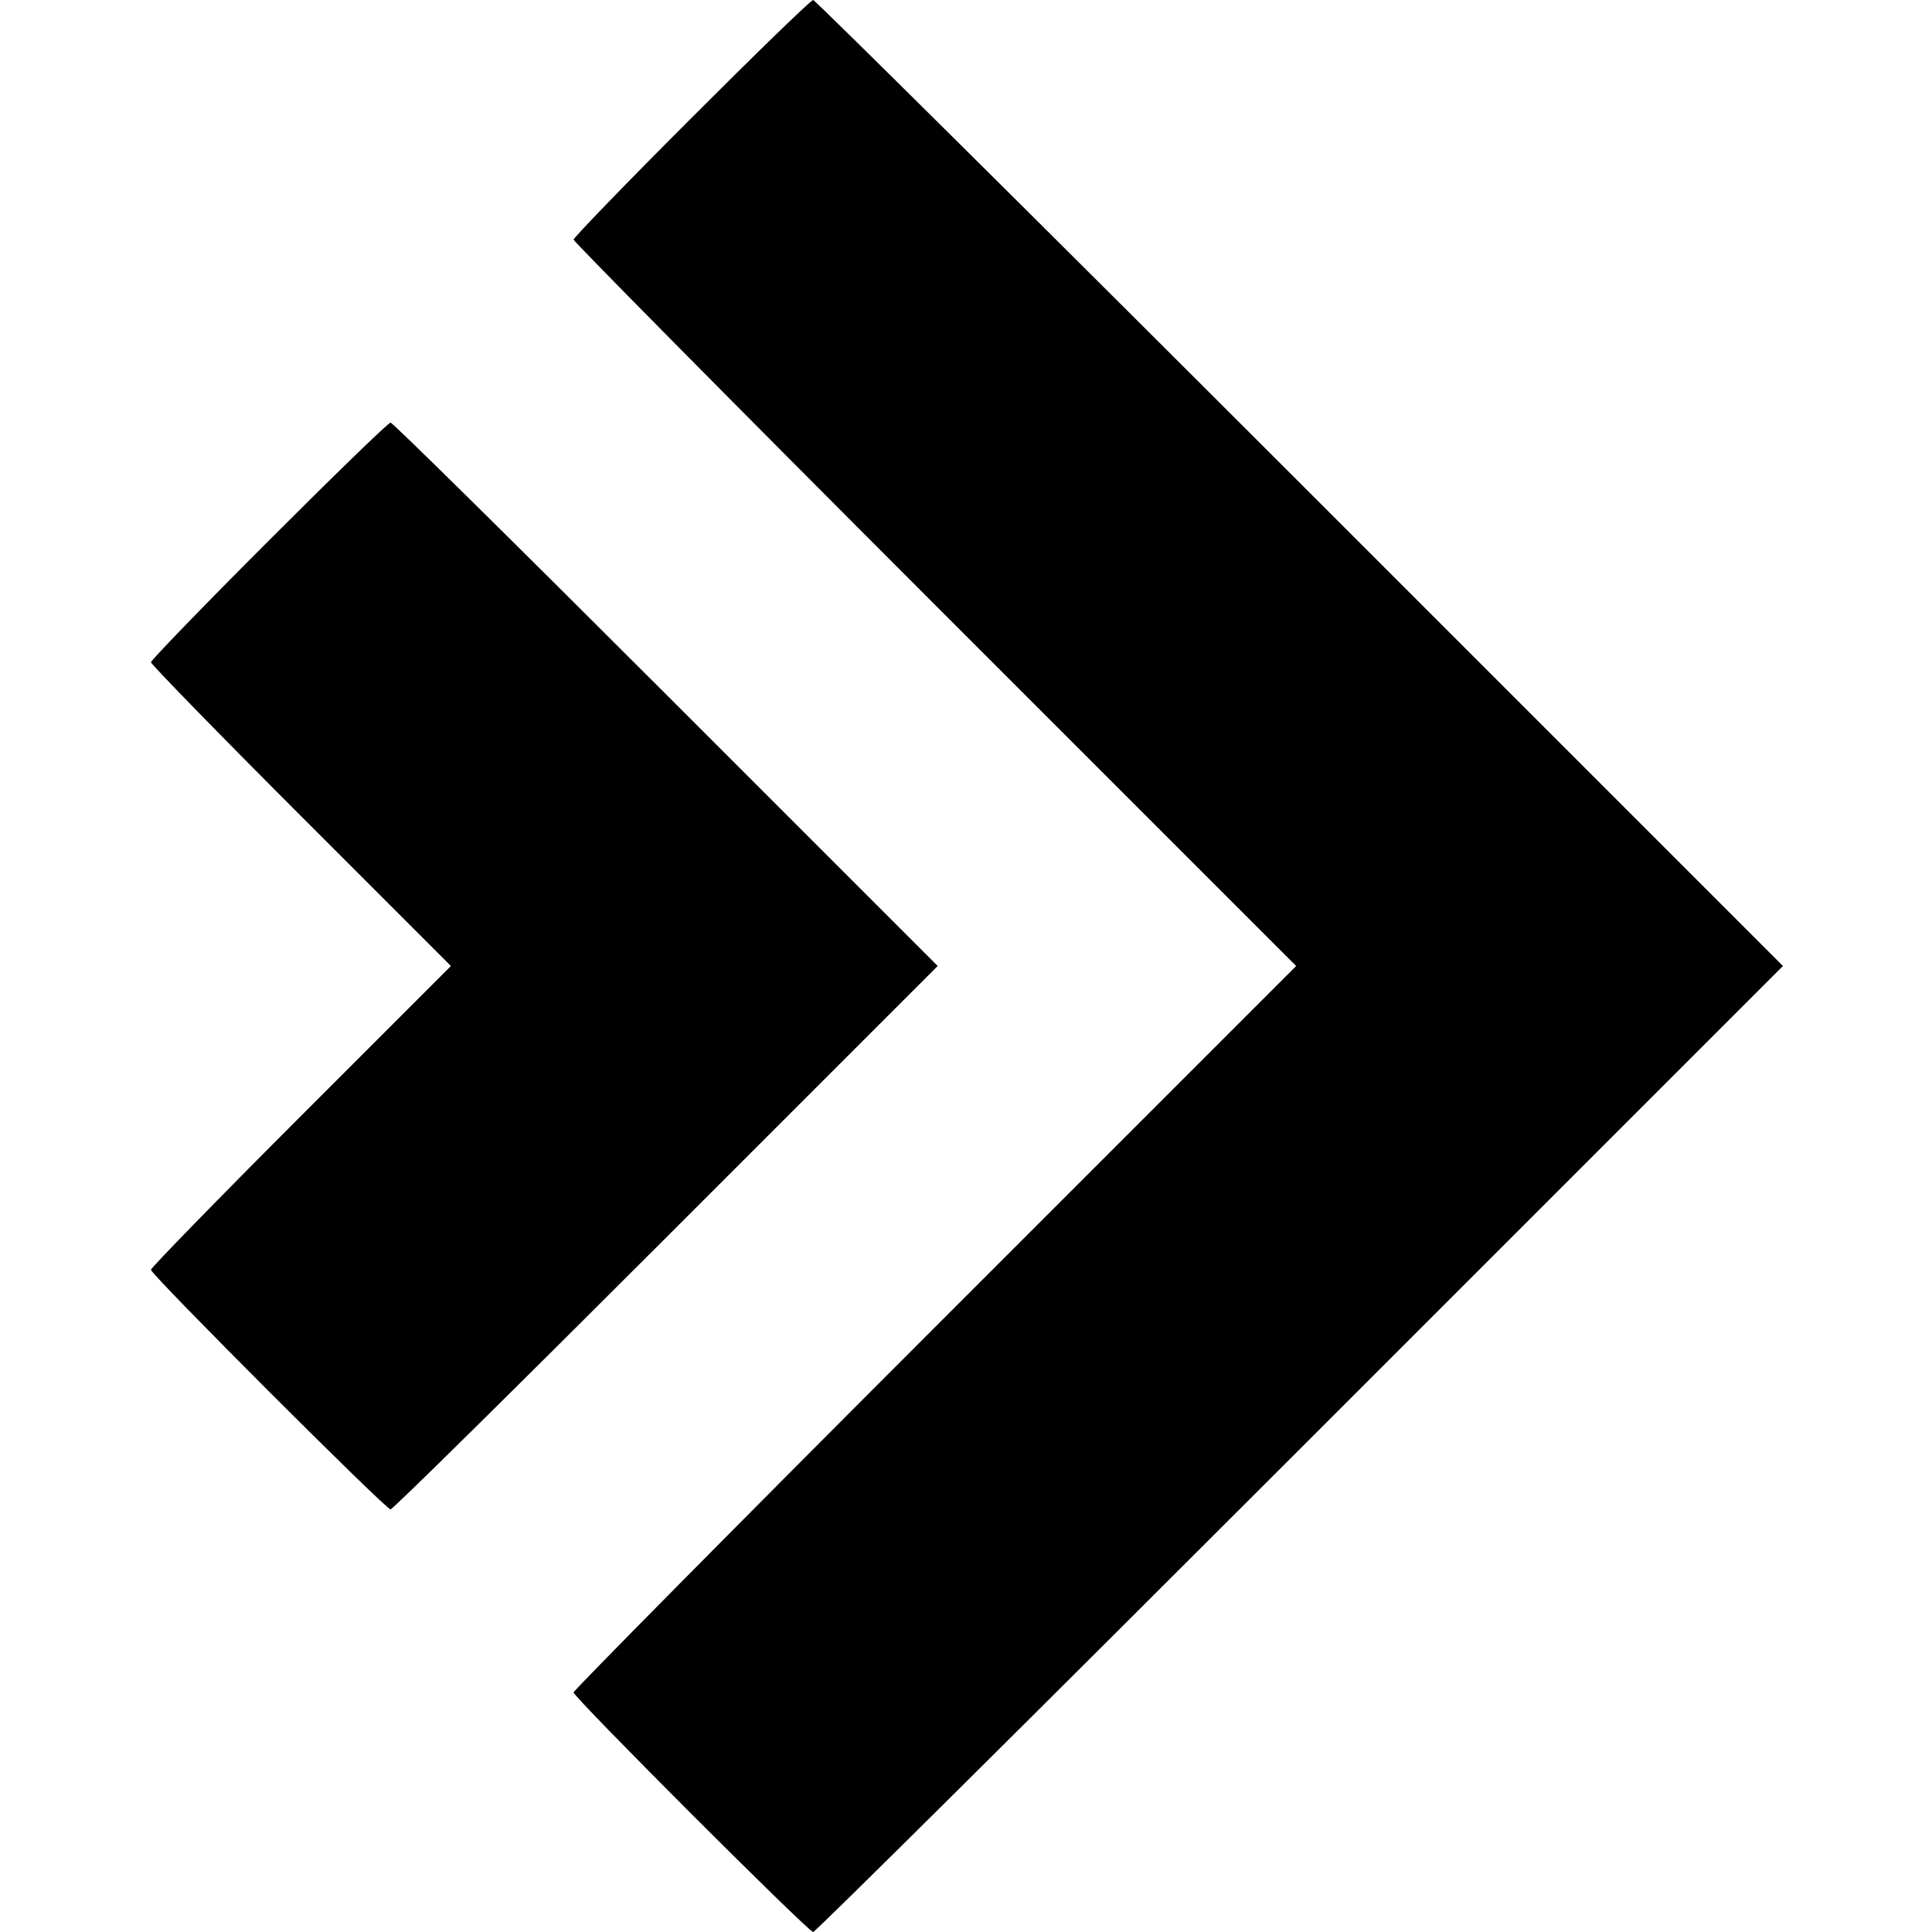 <?xml version="1.0" standalone="no"?>
<!DOCTYPE svg PUBLIC "-//W3C//DTD SVG 20010904//EN"
 "http://www.w3.org/TR/2001/REC-SVG-20010904/DTD/svg10.dtd">
<svg version="1.0" xmlns="http://www.w3.org/2000/svg"
 width="512pt" height="512pt" viewBox="0 0 512 512"
 preserveAspectRatio="xMidYMid meet">
<g transform="translate(0,512) scale(0.1,-0.1)"
fill="#000000" stroke="none">
<path d="M1832 4807 c-171 -171 -312 -317 -312 -322 0 -5 431 -441 957 -967
l958 -958 -958 -958 c-526 -526 -957 -962 -957 -967 0 -13 622 -635 635 -635
6 0 586 576 1290 1280 l1280 1280 -1280 1280 c-704 704 -1285 1280 -1290 1280
-6 0 -151 -141 -323 -313z"/>
<path d="M712 3687 c-171 -171 -312 -317 -312 -322 0 -5 179 -189 397 -407
l398 -398 -398 -398 c-218 -218 -397 -402 -397 -407 0 -13 622 -635 635 -635
6 0 334 324 730 720 l720 720 -720 720 c-396 396 -724 720 -730 720 -6 0 -151
-141 -323 -313z"/>
</g>
</svg>
